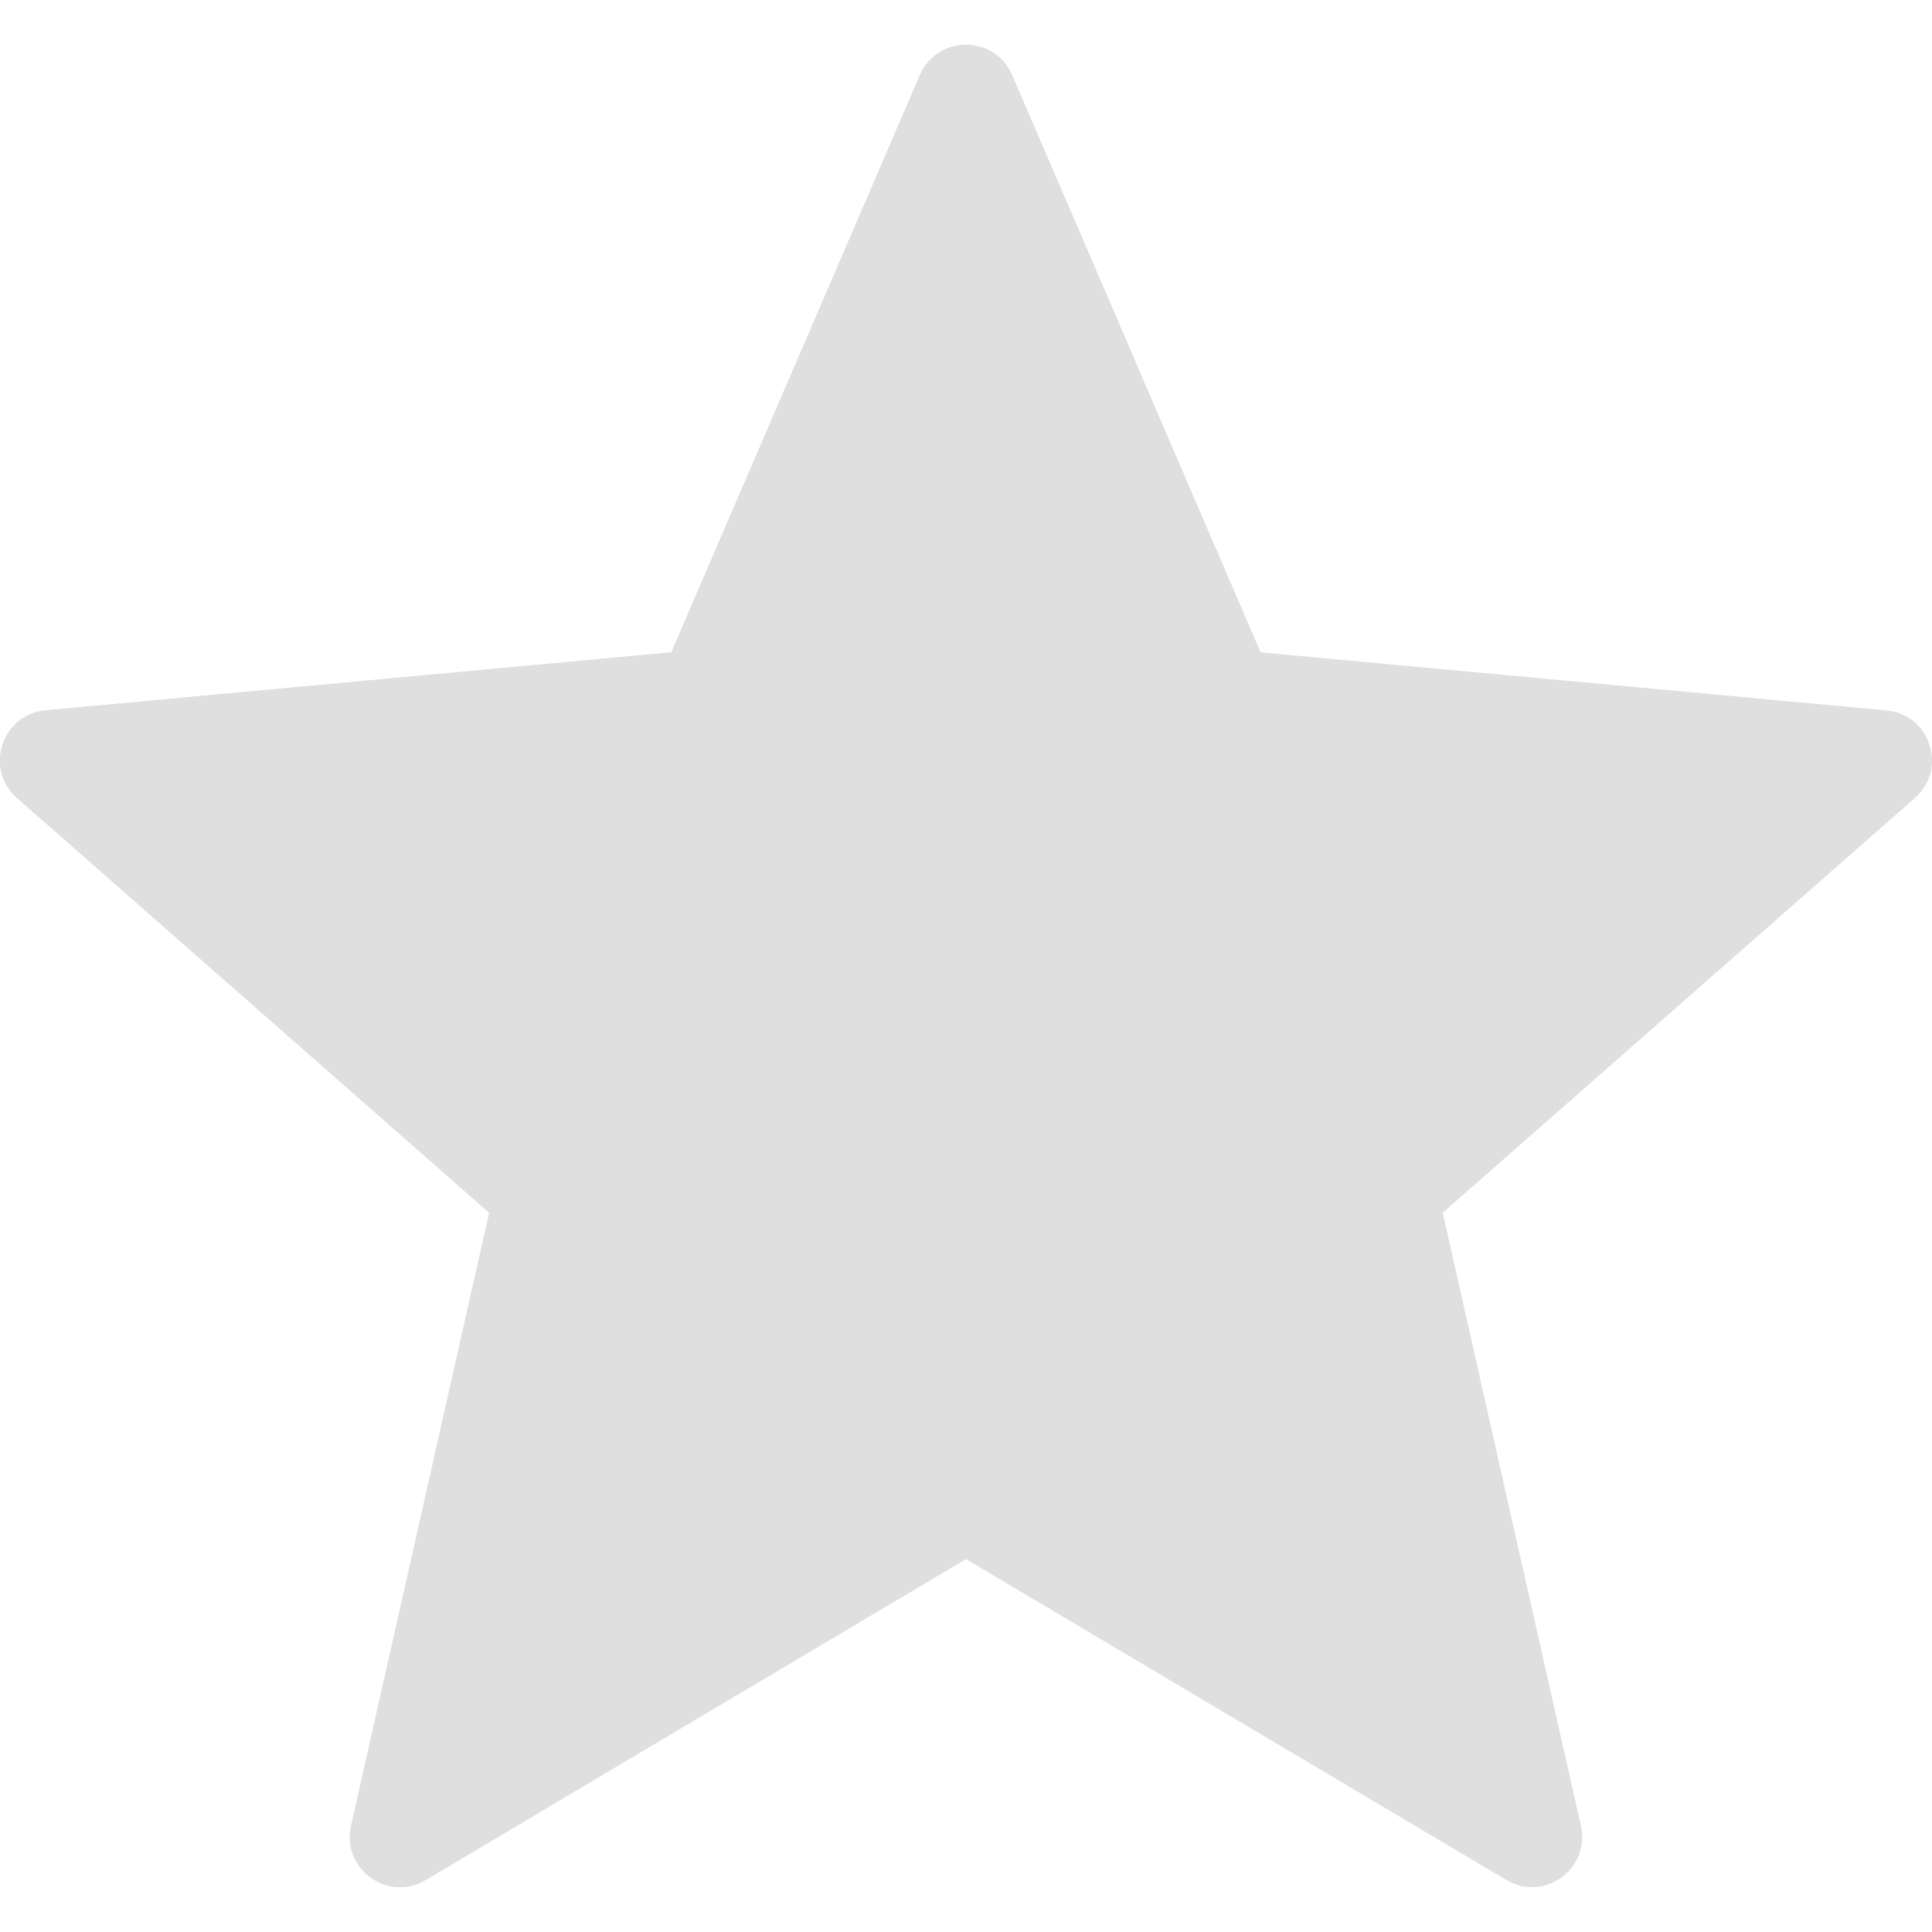 <?xml version="1.0" encoding="UTF-8"?> <svg xmlns="http://www.w3.org/2000/svg" width="512" height="512" viewBox="0 0 512 512" fill="none"> <g clip-path="url(#clip0)"> <path d="M499.92 188.26L334.081 172.879L268.205 19.91C263.593 9.199 248.406 9.199 243.794 19.91L177.919 172.88L12.08 188.26C0.468 189.337 -4.225 203.78 4.536 211.476L129.662 321.398L93.044 483.874C90.48 495.25 102.766 504.176 112.793 498.222L256 413.188L399.207 498.222C409.234 504.176 421.521 495.25 418.957 483.874L382.338 321.398L507.464 211.476C516.225 203.78 511.532 189.337 499.92 188.26Z" fill="#DFDFDF"></path> <path d="M268.205 19.91C263.593 9.199 248.406 9.199 243.794 19.91L177.919 172.88L12.08 188.26C0.468 189.337 -4.225 203.78 4.536 211.476L129.662 321.398L93.044 483.874C90.48 495.25 102.766 504.176 112.793 498.222L144.756 479.243C149.18 297.142 233.79 168.905 300.778 95.546L268.205 19.91Z" fill="#DFDFDF"></path> </g> <defs> <clipPath id="clip0"> <rect width="512.001" height="512.001" fill="white"></rect> </clipPath> </defs> </svg> 